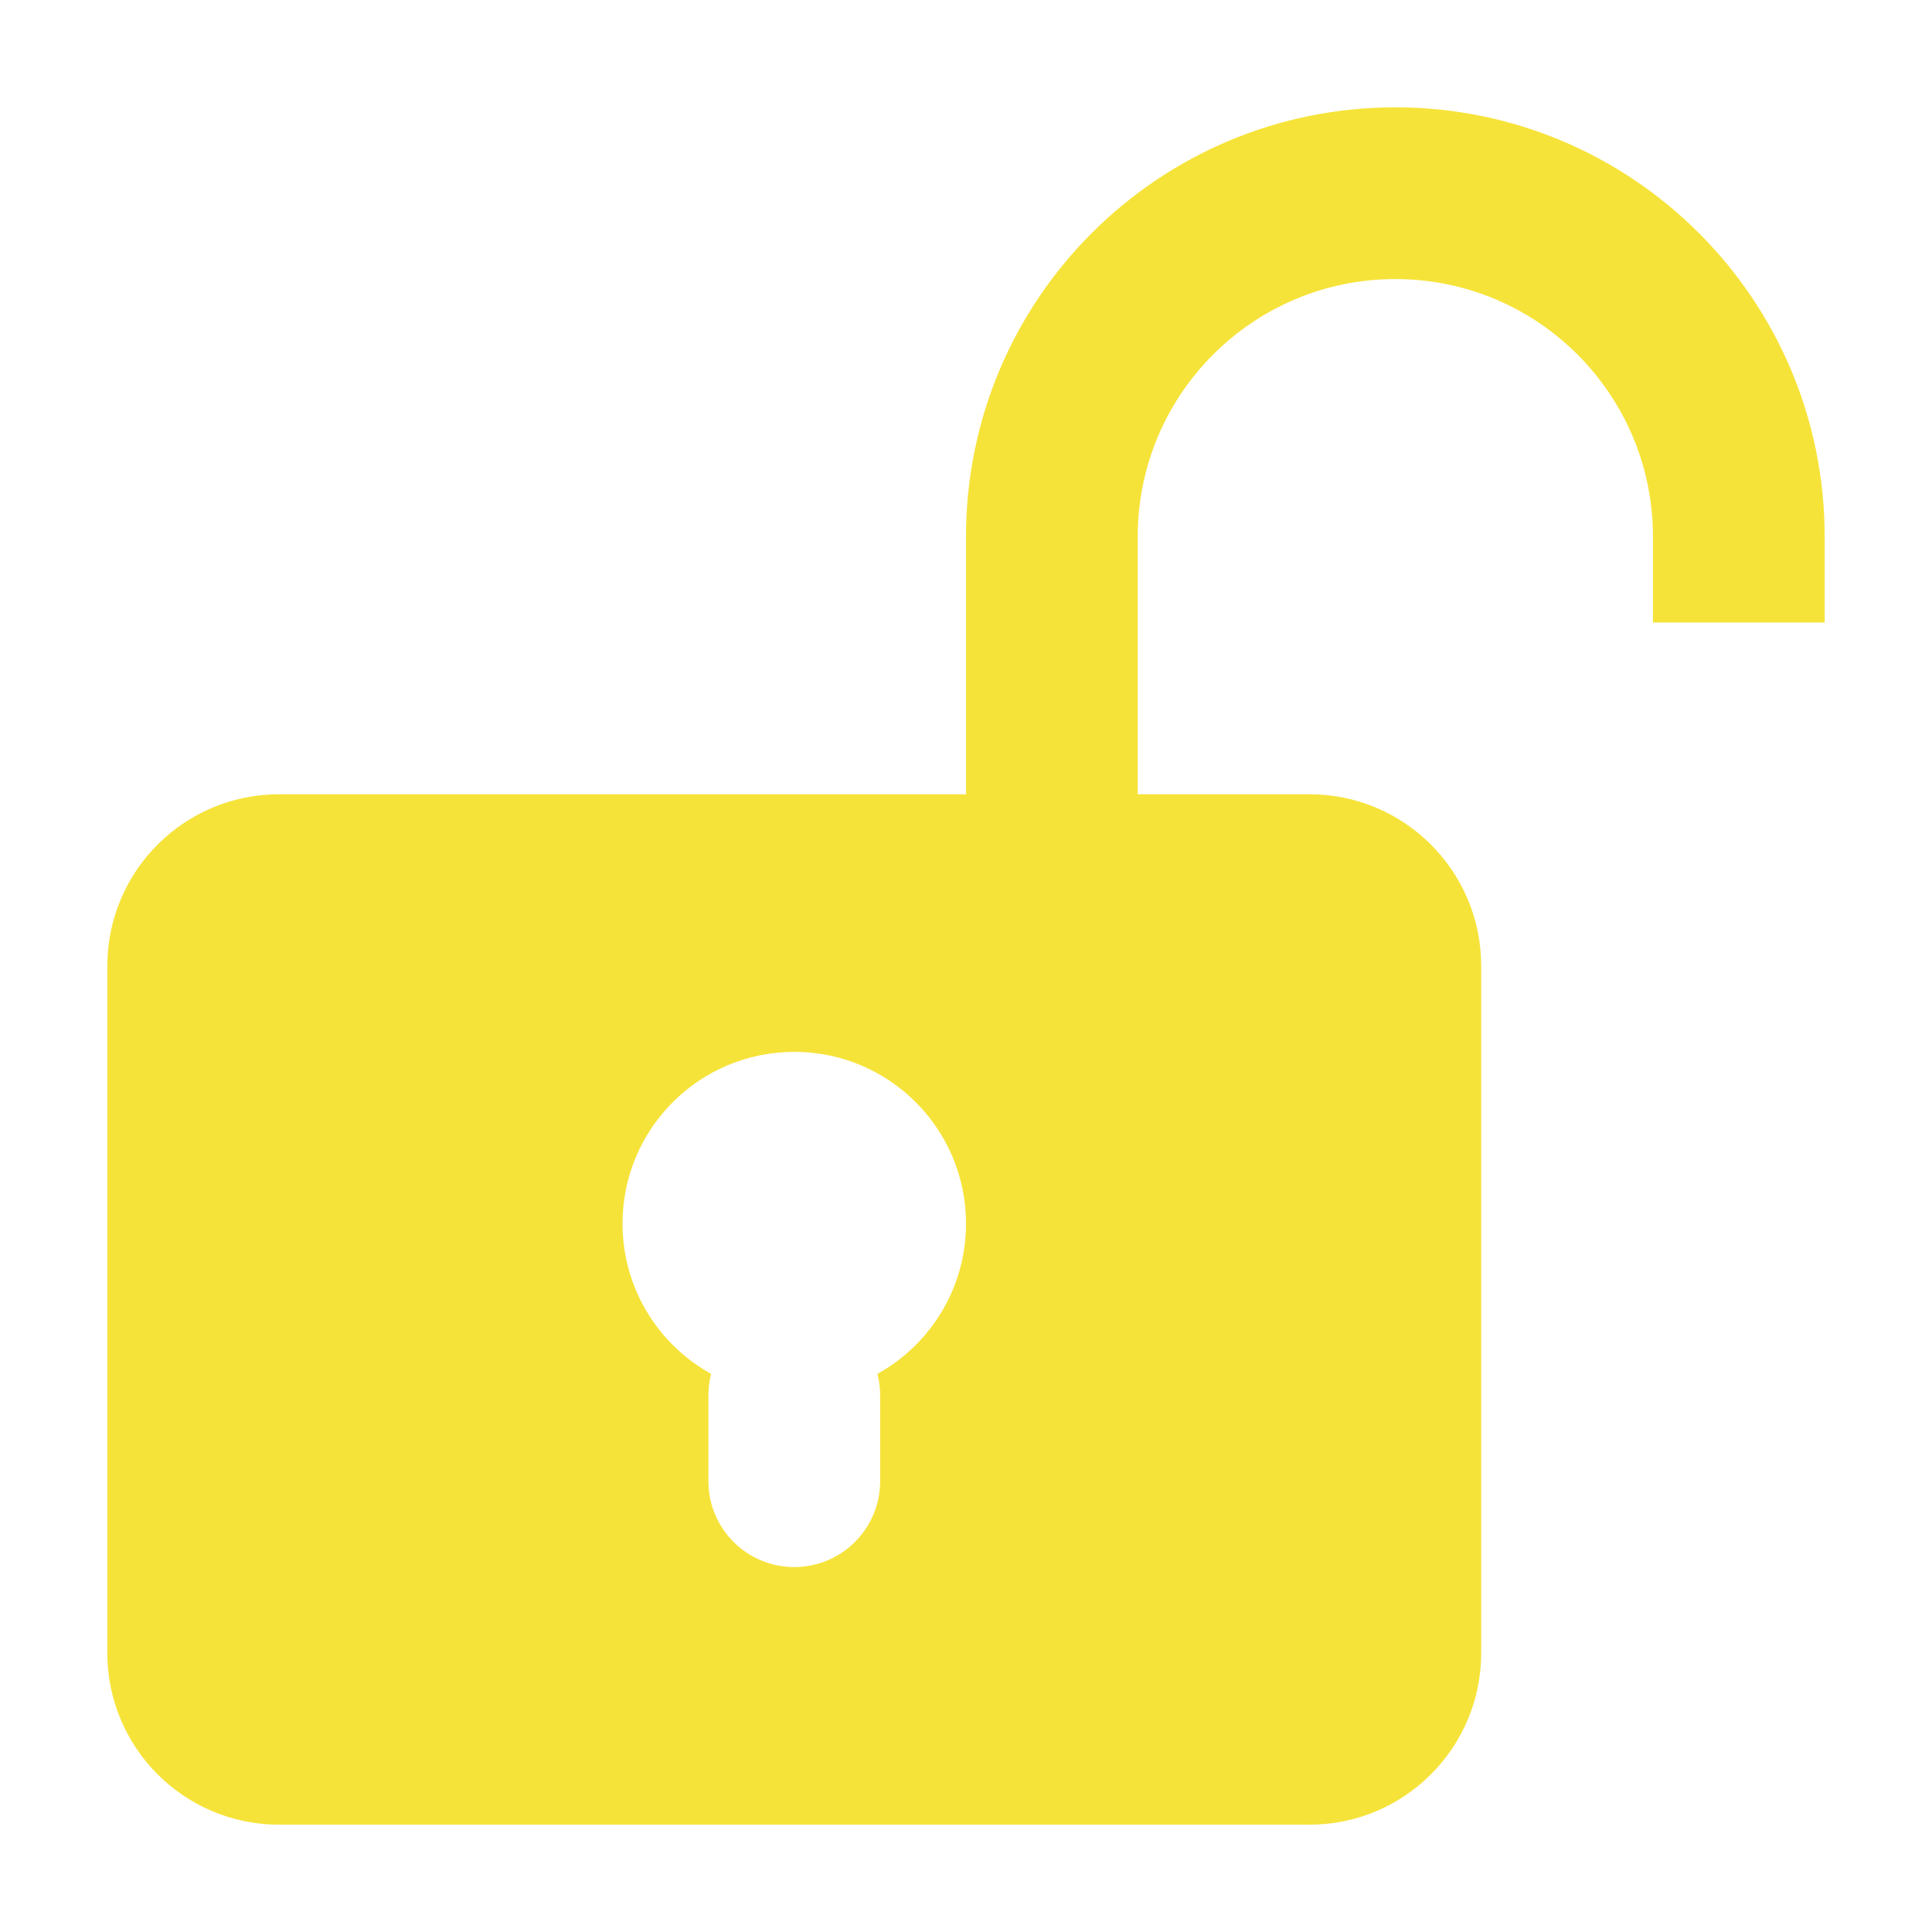 <svg xmlns="http://www.w3.org/2000/svg" width="72" height="72" viewBox="0 0 72 72" fill="none">
    <path fill-rule="evenodd" clip-rule="evenodd" d="M52 4C43.163 4 36 11.163 36 20V29.6H10.4C6.865 29.6 4 32.465 4 36V61.6C4 65.135 6.865 68 10.4 68H48.8C52.335 68 55.2 65.135 55.2 61.6V36C55.2 32.465 52.335 29.6 48.8 29.6H42.4V20C42.4 14.698 46.698 10.4 52 10.4C57.302 10.4 61.6 14.698 61.6 20V23.2H68V20C68 11.163 60.837 4 52 4ZM32.699 51.201C34.668 50.109 36 48.01 36 45.6C36 42.065 33.135 39.2 29.6 39.2C26.065 39.2 23.2 42.065 23.2 45.6C23.2 48.01 24.532 50.109 26.501 51.201C26.435 51.456 26.4 51.724 26.4 52V55.2C26.4 56.967 27.833 58.4 29.6 58.4C31.367 58.4 32.8 56.967 32.8 55.2V52C32.8 51.724 32.765 51.456 32.699 51.201Z" fill="#F6E339"/>
</svg>
